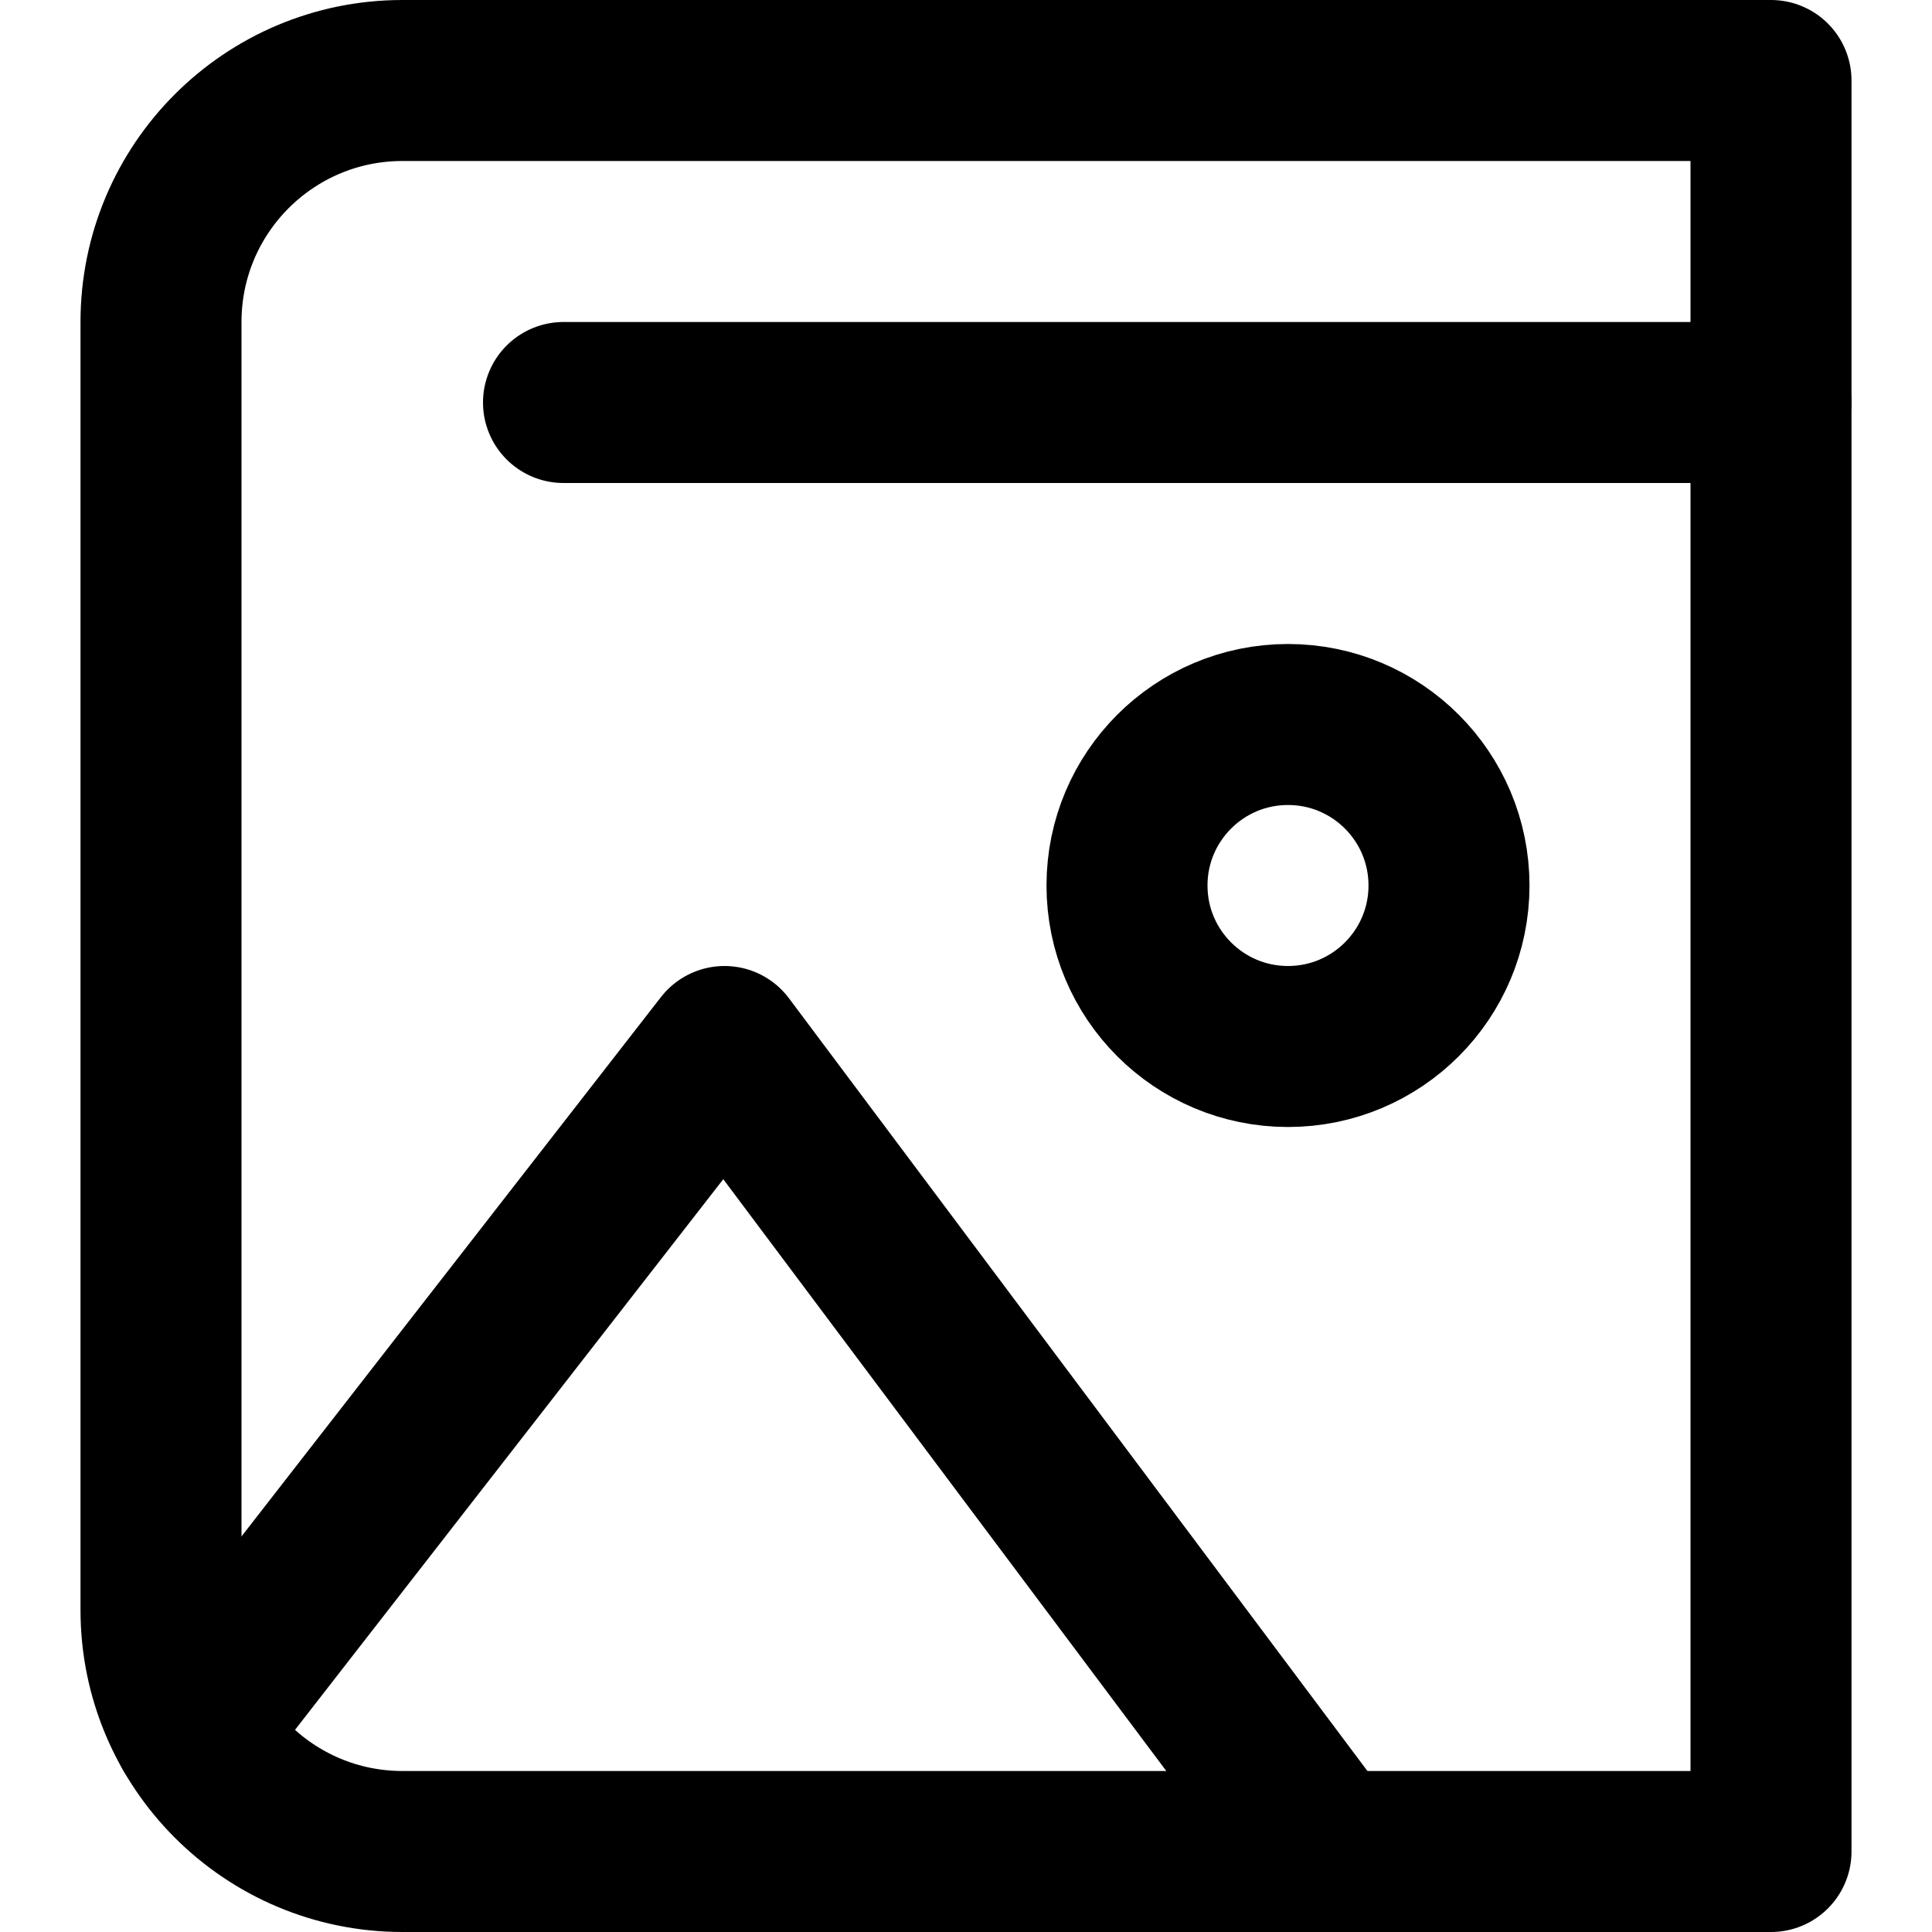 <svg enable-background="new 0 0 24 24" viewBox="0 0 24 24" xmlns="http://www.w3.org/2000/svg"><g style="fill:none;stroke:#000;stroke-width:2;stroke-linecap:round;stroke-linejoin:round;stroke-miterlimit:10"><path d="m2.397 21.49 6.603-8.49 7.486 10"/><circle cx="16" cy="11" r="2"/><path d="m22 23h-17c-1.657 0-3-1.343-3-3v-16c0-1.657 1.343-3 3-3h17z"/><path d="m22 5h-15"/></g></svg>